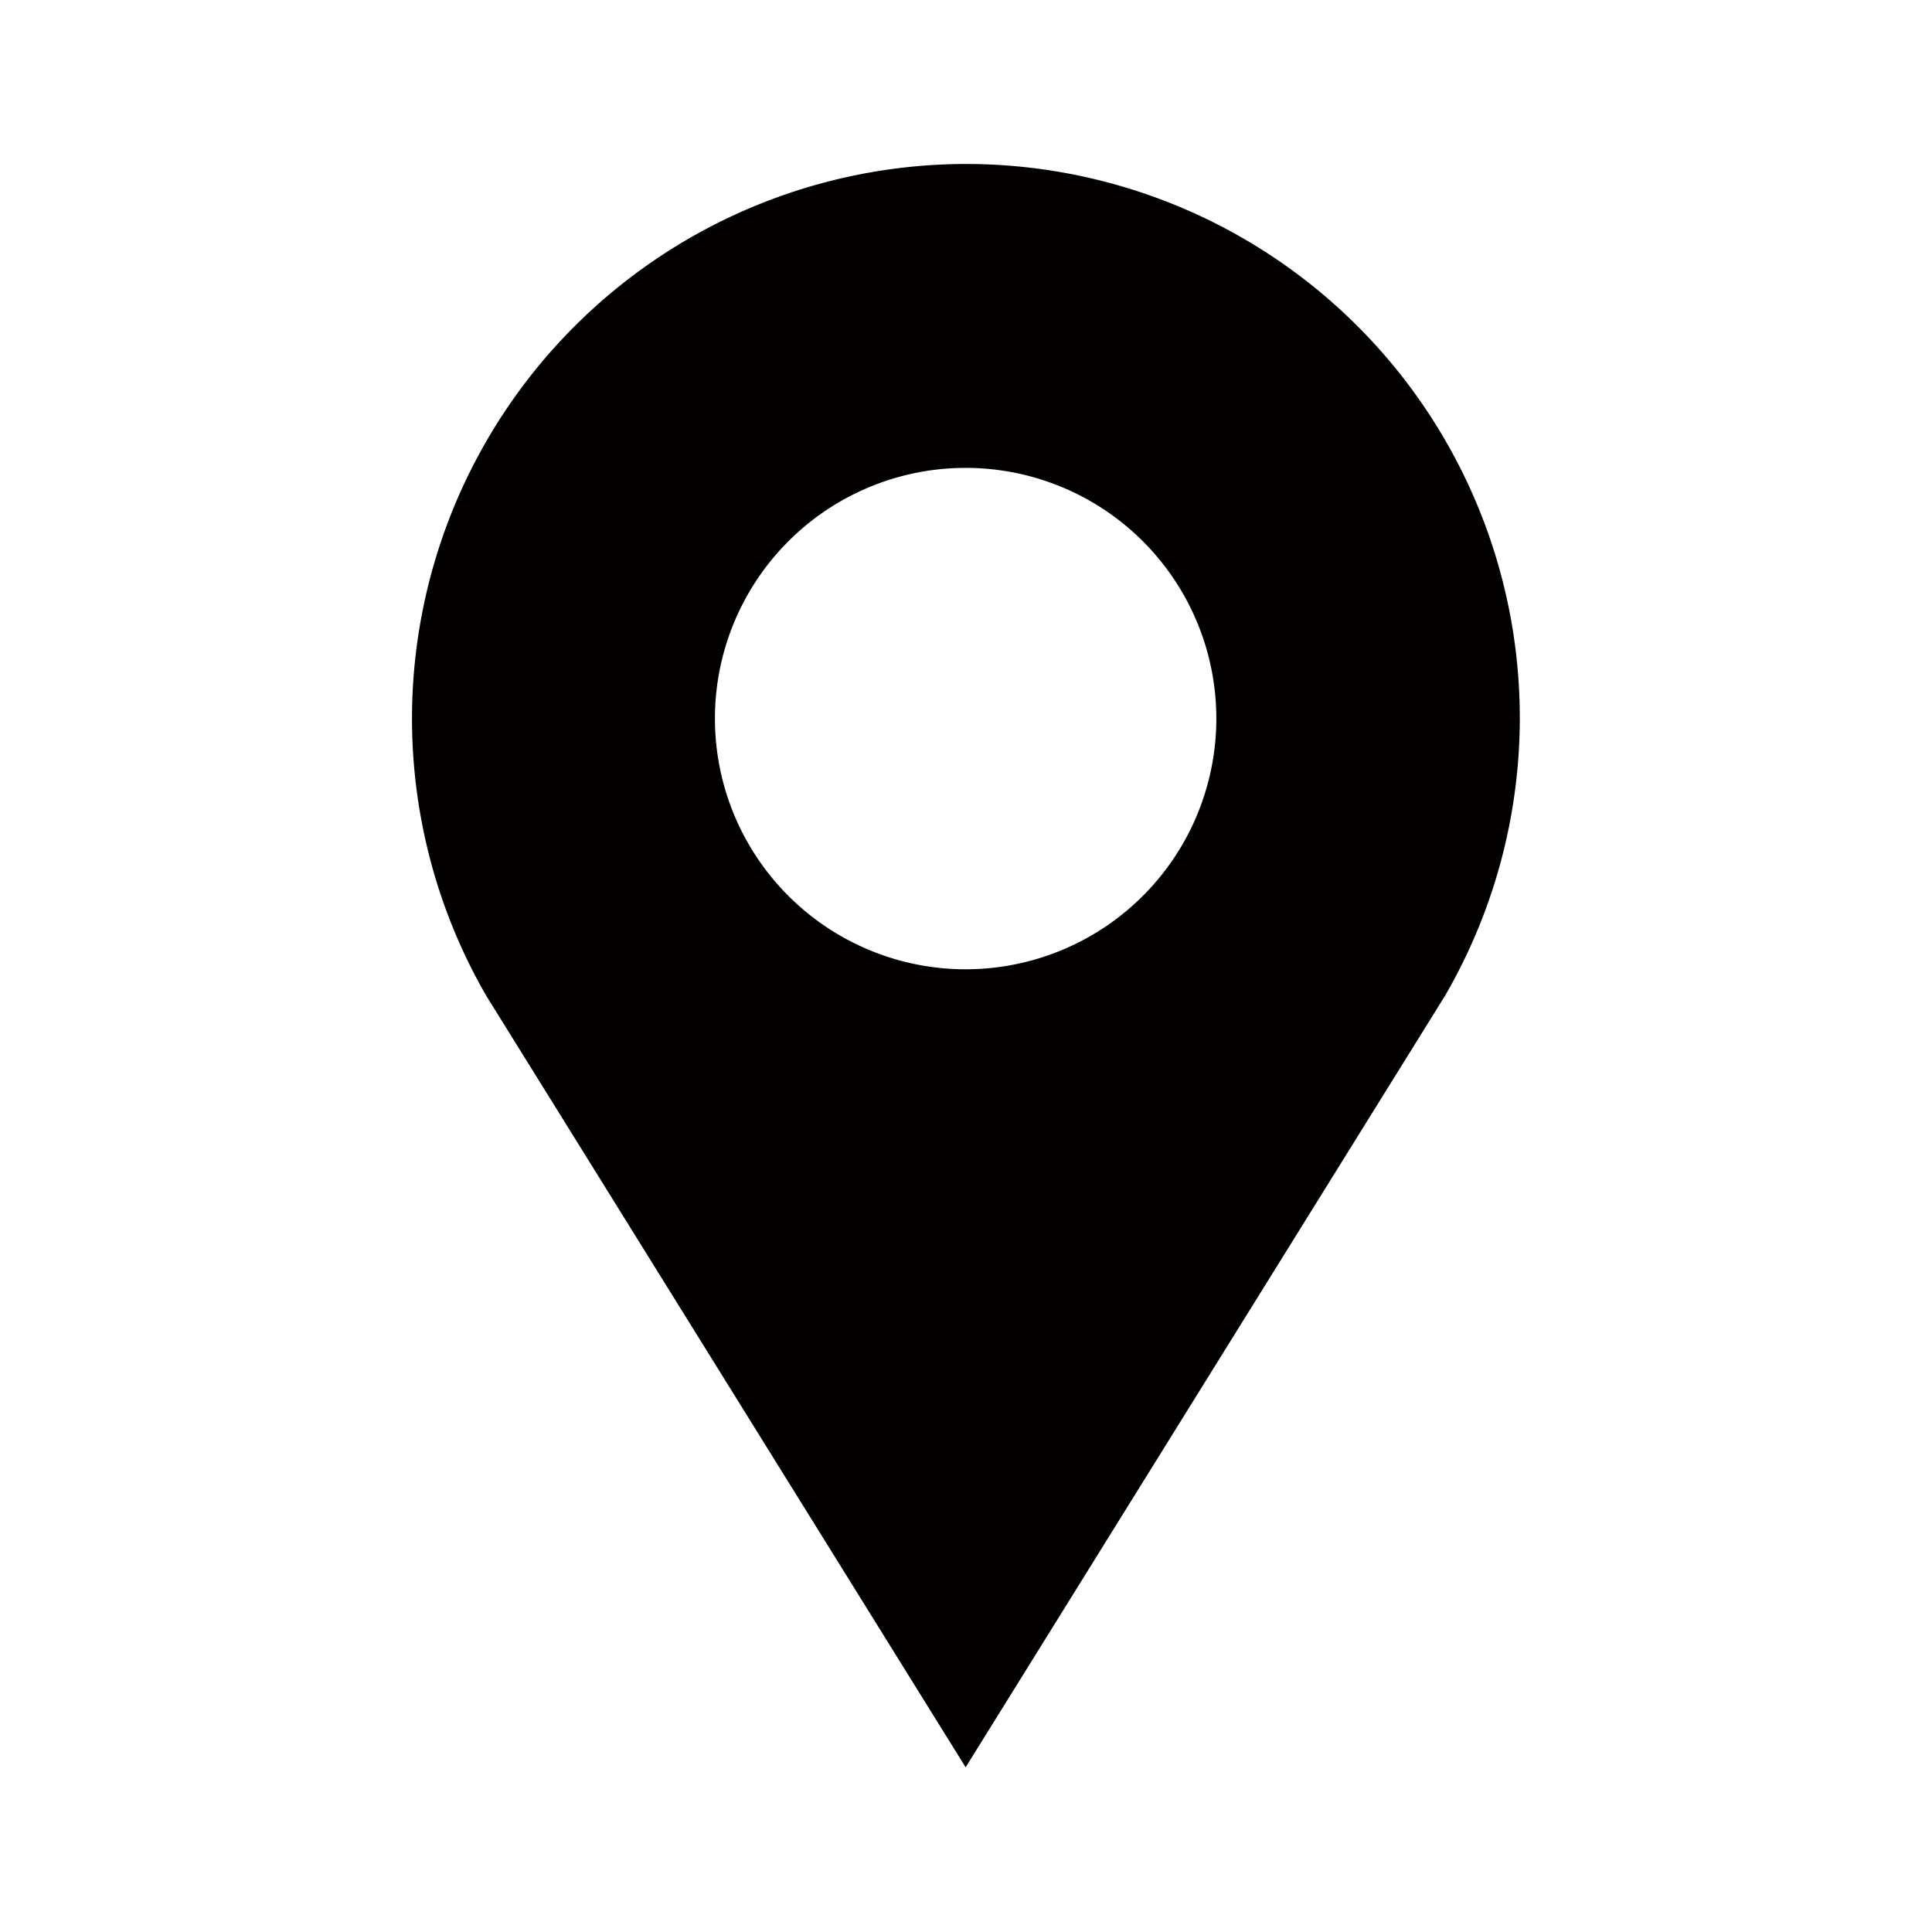 <svg id="レイヤー_1" data-name="レイヤー 1" xmlns="http://www.w3.org/2000/svg" viewBox="0 0 26.51 26.51"><defs><style>.cls-1{fill:#030000;}</style></defs><title>アートボード 17</title><path id="パス_1152" data-name="パス 1152" class="cls-1" d="M13.25,2.25A7.61,7.61,0,0,0,6.67,13.66l6.58,10.59,6.58-10.59A7.6,7.6,0,0,0,13.25,2.25Zm0,11.05a3.44,3.44,0,1,1,3.44-3.44A3.44,3.44,0,0,1,13.25,13.3Z"/></svg>